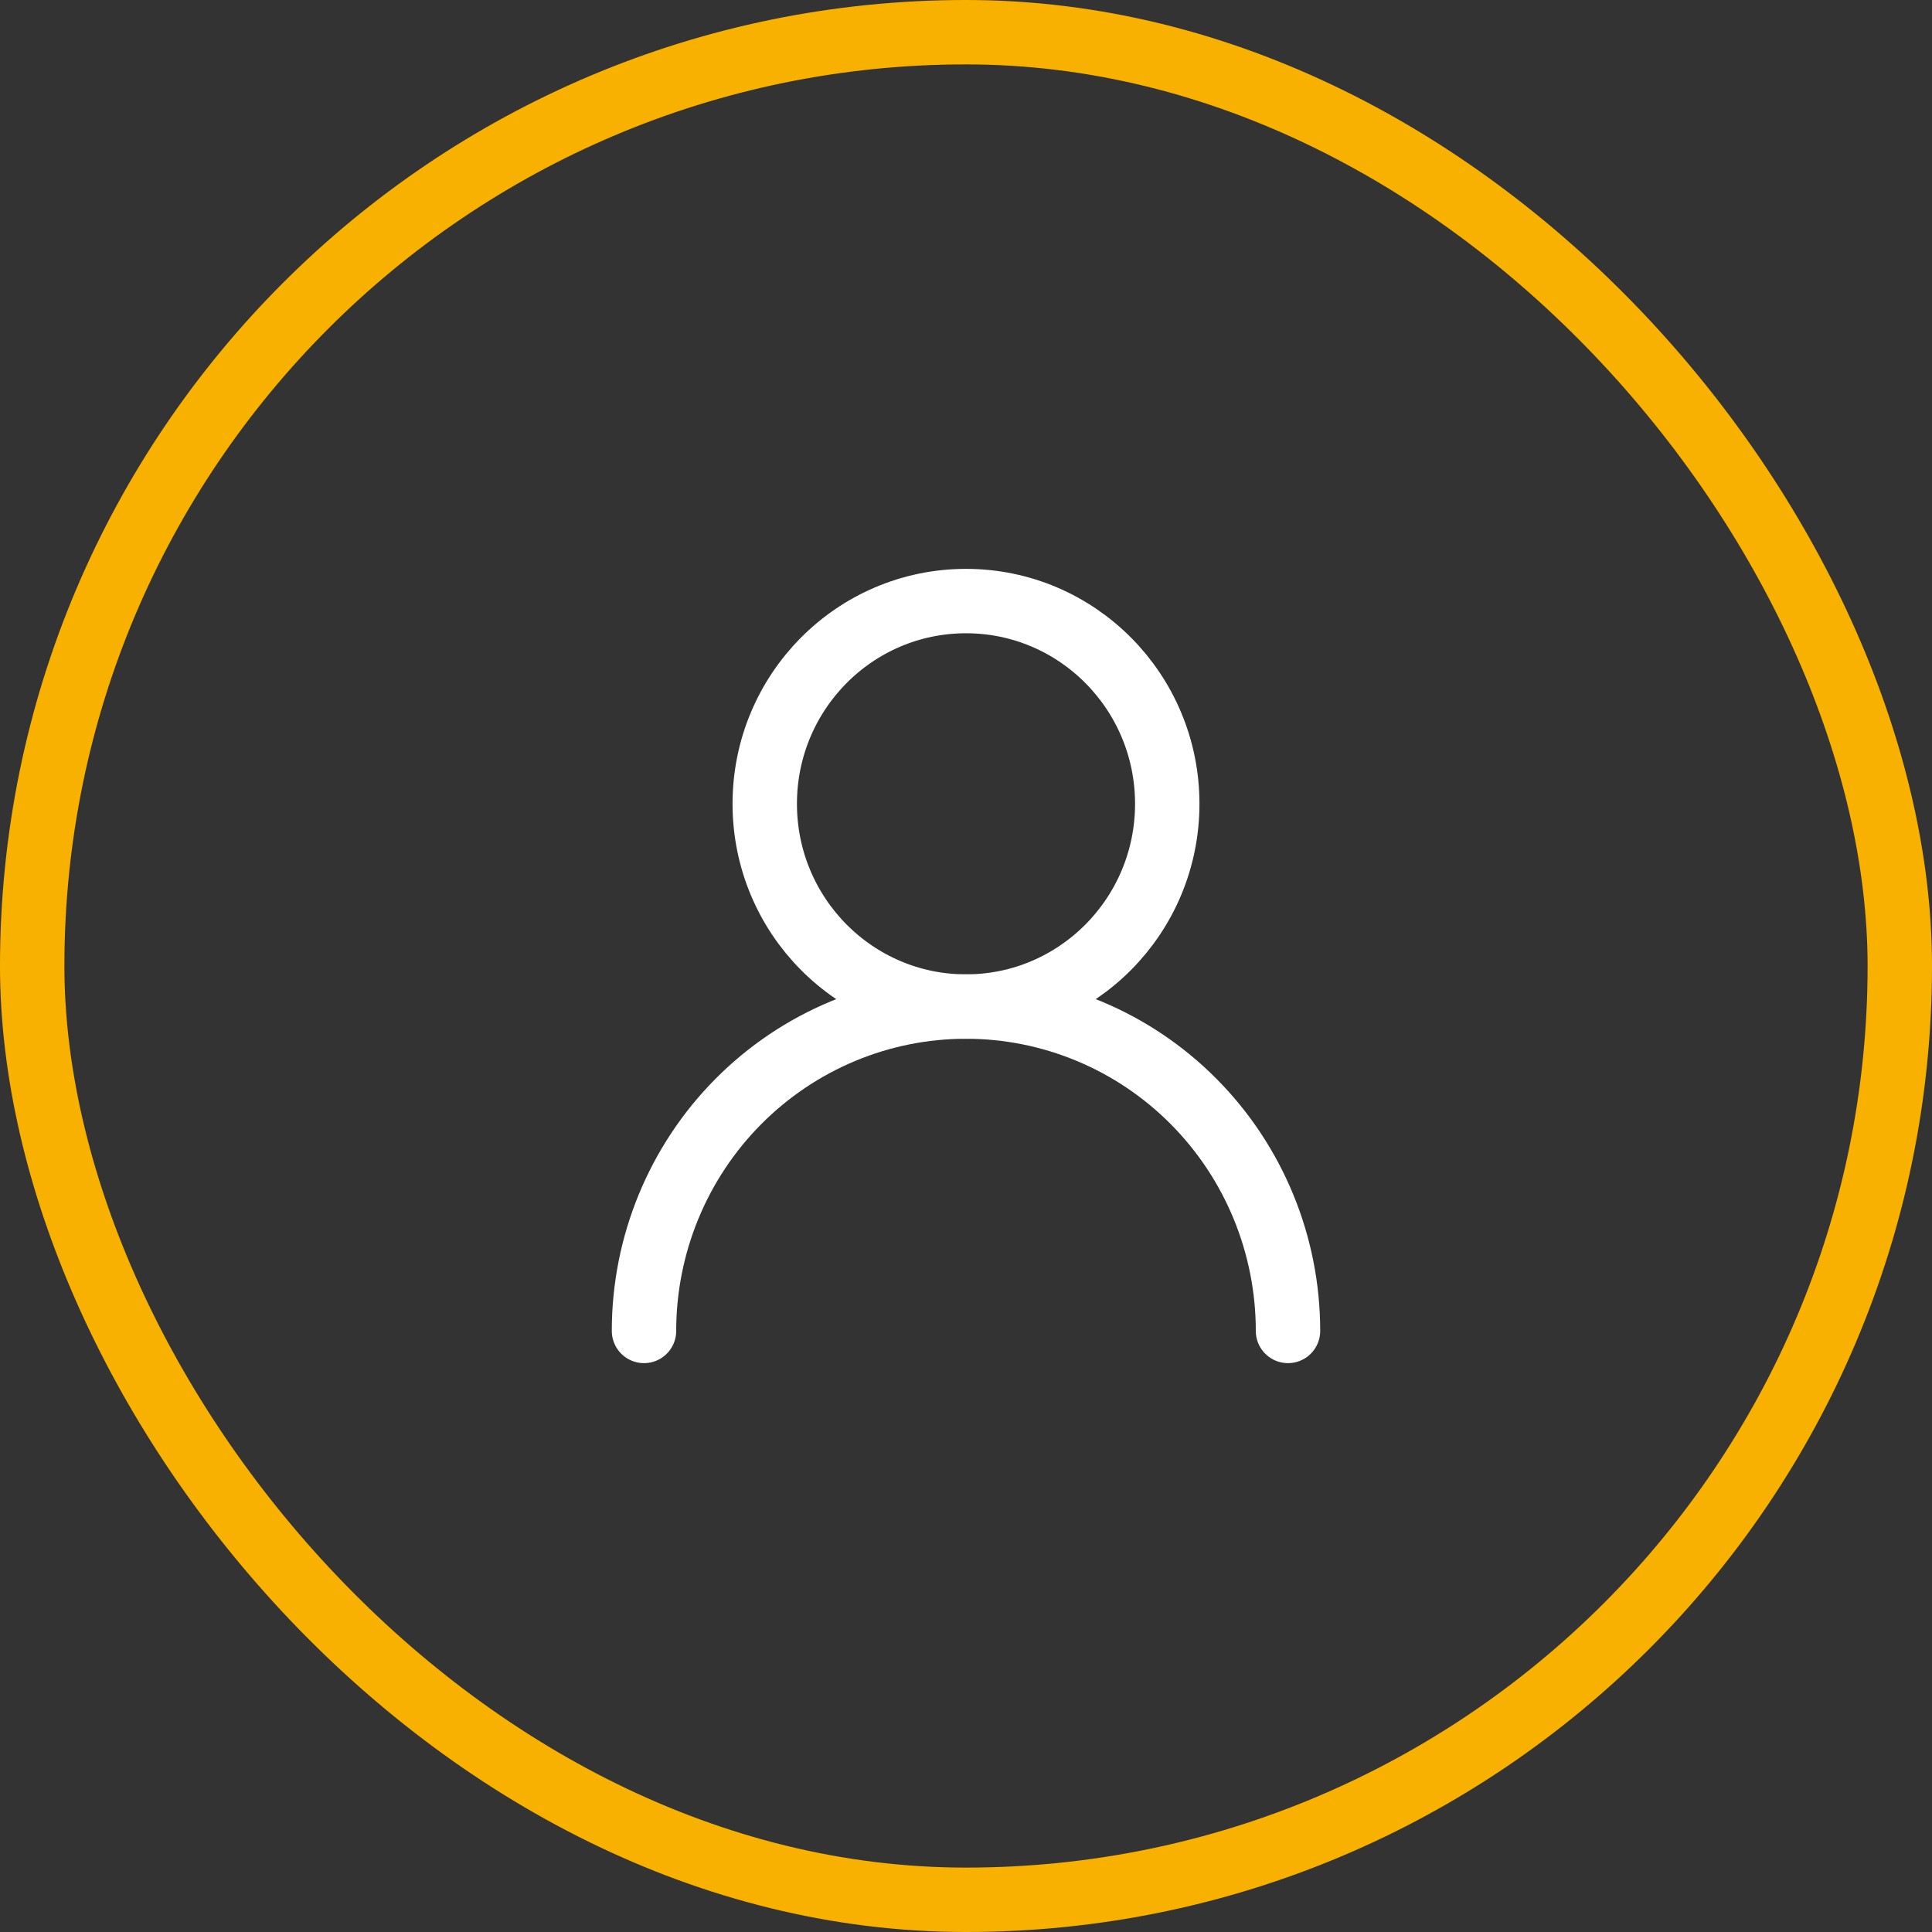 <svg width="90" height="90" viewBox="0 0 90 90" fill="none" xmlns="http://www.w3.org/2000/svg">
<rect x="0" y="0" width="90" height="90" fill="#333333" stroke="none"/>
<rect x="1.5" y="1.5" width="87" height="87" rx="43.5" stroke="#F9B100" stroke-width="3"/>
<path d="M45 46.889C50.178 46.889 54.375 42.66 54.375 37.444C54.375 32.228 50.178 28 45 28C39.822 28 35.625 32.228 35.625 37.444C35.625 42.66 39.822 46.889 45 46.889Z" stroke="white" stroke-width="3" stroke-linecap="round" stroke-linejoin="round"/>
<path d="M60 62C60 57.992 58.42 54.148 55.607 51.315C52.794 48.481 48.978 46.889 45 46.889C41.022 46.889 37.206 48.481 34.393 51.315C31.58 54.148 30 57.992 30 62" stroke="white" stroke-width="3" stroke-linecap="round" stroke-linejoin="round"/>
</svg>
